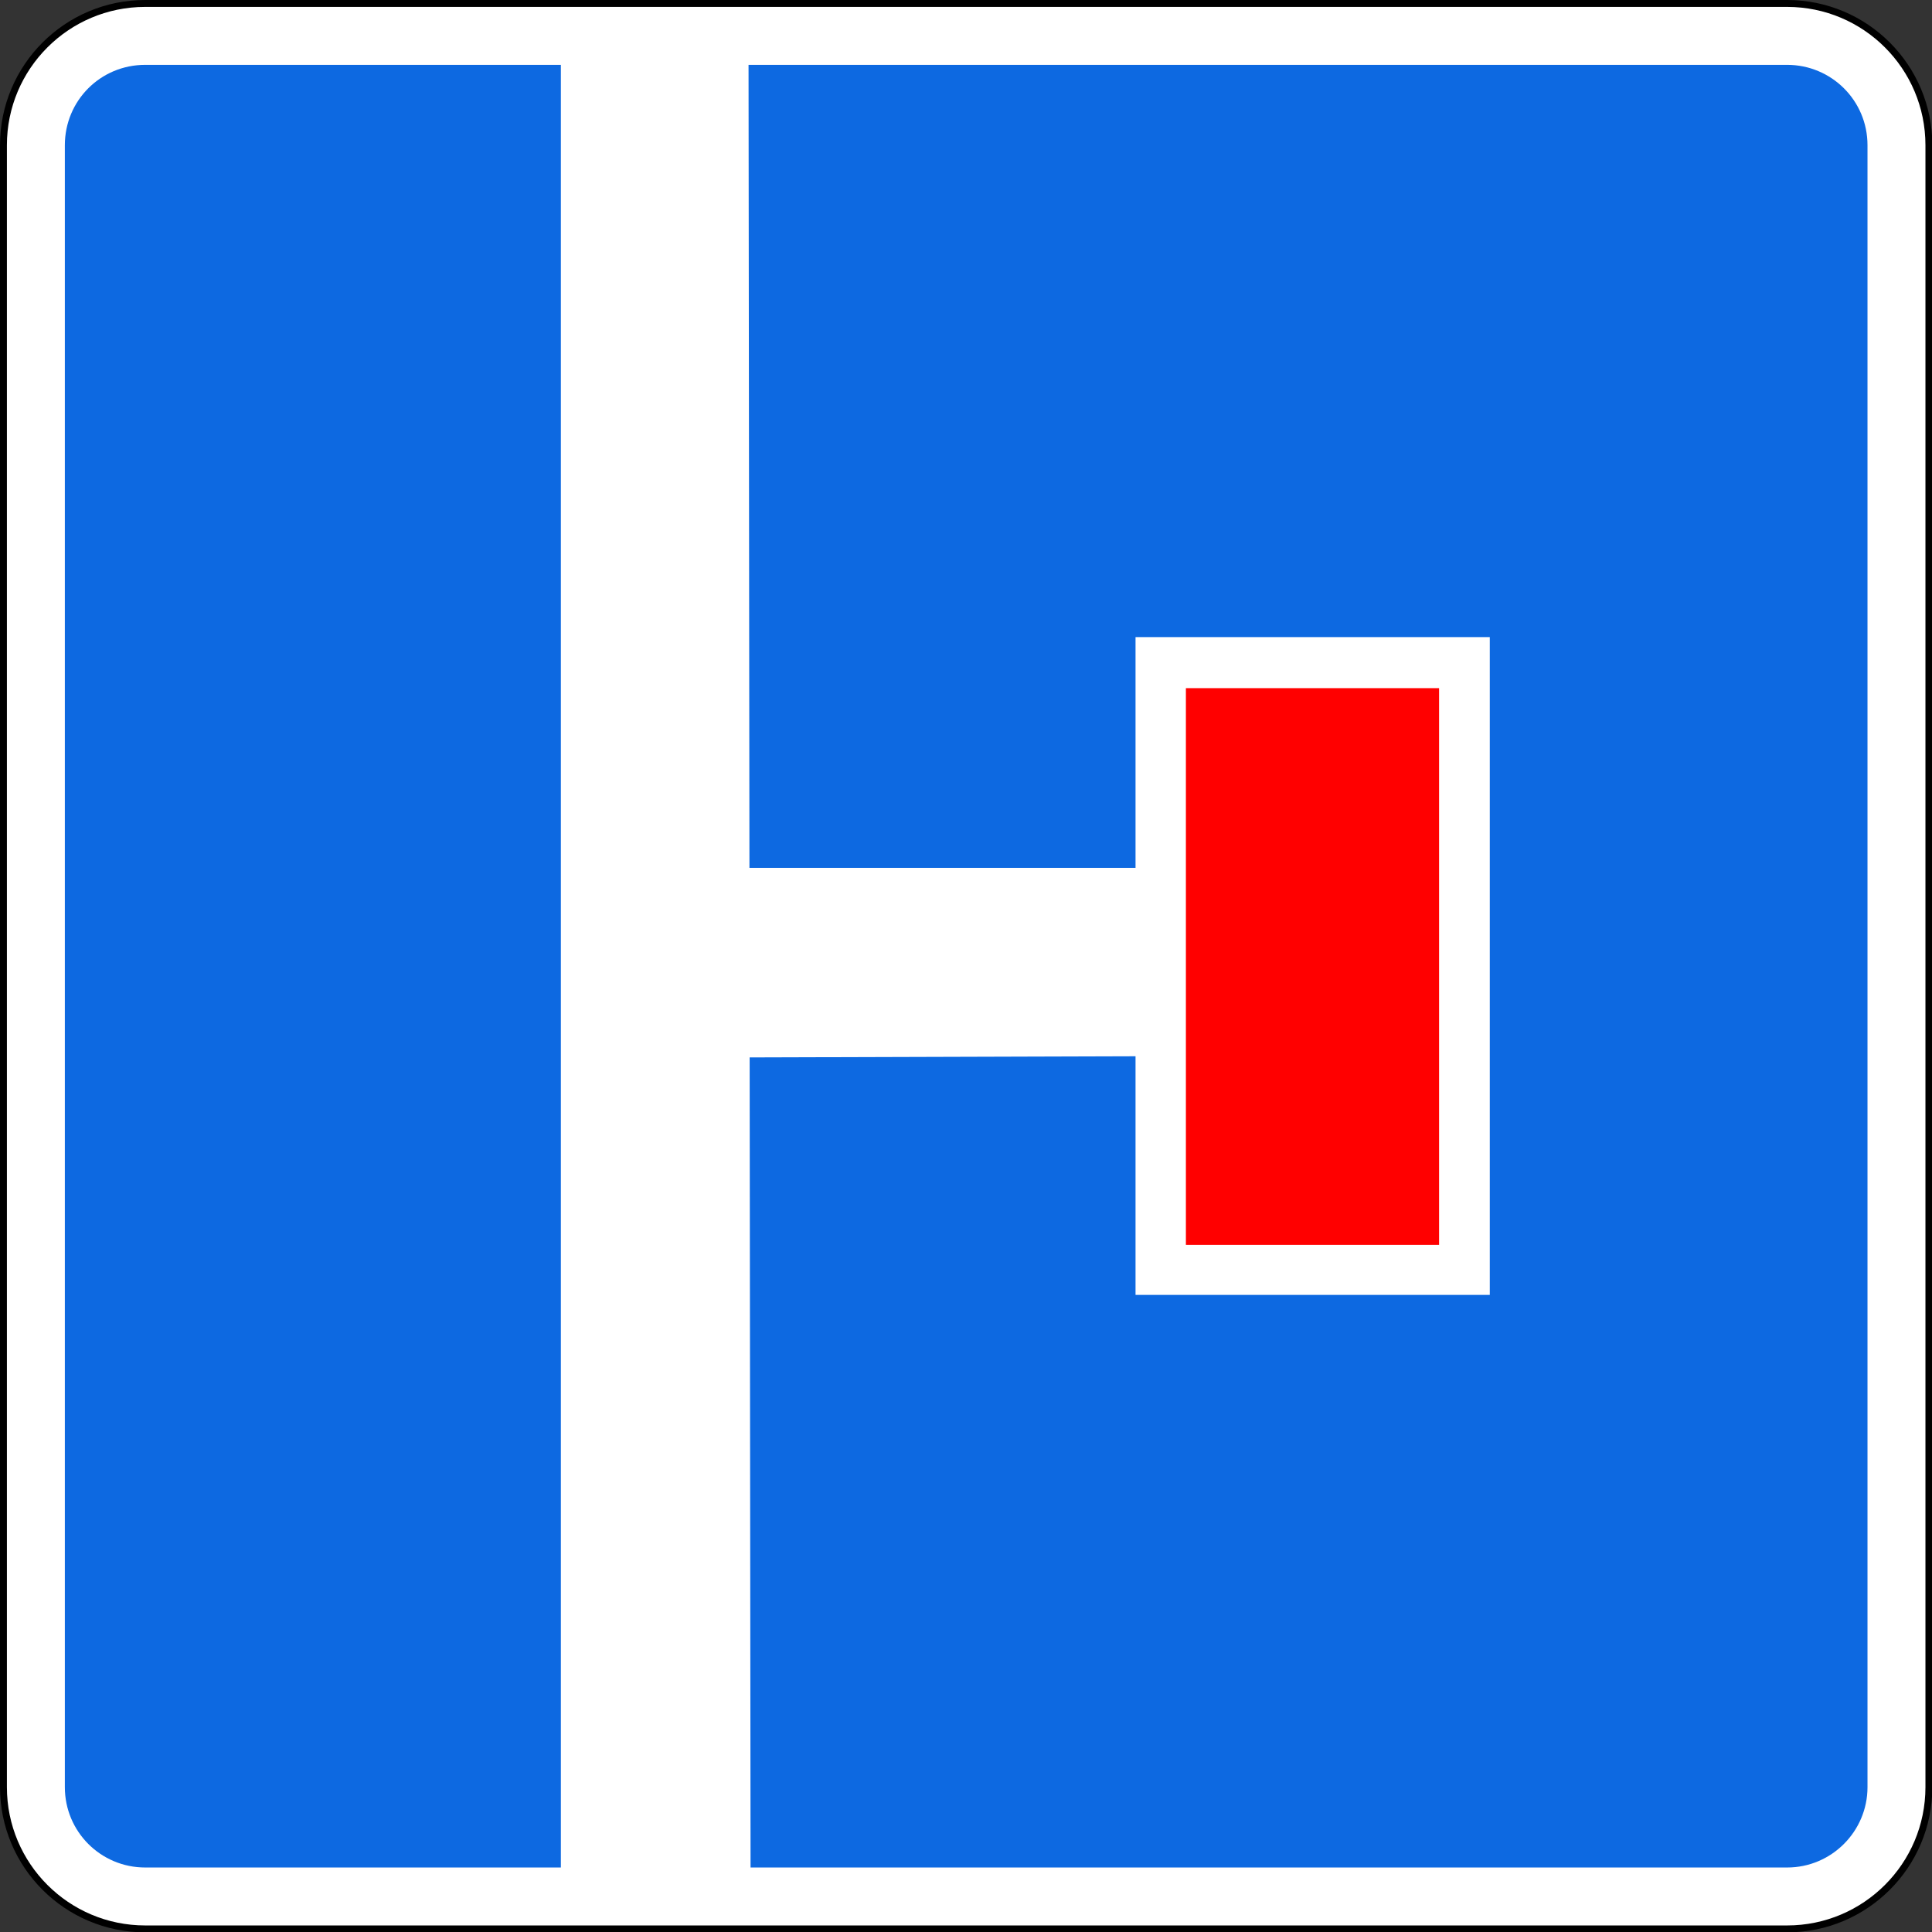<?xml version="1.0" encoding="utf-8"?>
<!-- Generator: Adobe Illustrator 18.0.0, SVG Export Plug-In . SVG Version: 6.00 Build 0)  -->
<!DOCTYPE svg PUBLIC "-//W3C//DTD SVG 1.1//EN" "http://www.w3.org/Graphics/SVG/1.1/DTD/svg11.dtd">
<svg version="1.1"
	 id="svg2" inkscape:version="0.48.4 r9939" sodipodi:docname="6.2014_02_16_18_28_07.2.svg" xmlns:sodipodi="http://sodipodi.sourceforge.net/DTD/sodipodi-0.dtd" xmlns:cc="http://creativecommons.org/ns#" xmlns:rdf="http://www.w3.org/1999/02/22-rdf-syntax-ns#" xmlns:dc="http://purl.org/dc/elements/1.1/" xmlns:inkscape="http://www.inkscape.org/namespaces/inkscape" xmlns:svg="http://www.w3.org/2000/svg"
	 xmlns="http://www.w3.org/2000/svg" xmlns:xlink="http://www.w3.org/1999/xlink" x="0px" y="0px" viewBox="199.9 -0.1 560.1 560.1"
	 enable-background="new 199.9 -0.1 560.1 560.1" xml:space="preserve">
<rect x="199.9" y="-0.1" width="560.1" height="560.1" fill="#333333" stroke="none"/>
<path id="rect3844-6" fill="#FFFFFF" stroke="#000000" stroke-width="2" d="M242,0.9h476c22.7,0,41.1,18.4,41.1,41.1v476
	c0,22.7-18.4,41.1-41.1,41.1H242c-22.7,0-41.1-18.4-41.1-41.1V42C200.9,19.3,219.3,0.9,242,0.9z"/>
<path id="rect9536" fill="#0D69E1" d="M242,18.7c-13,0-23.3,10.4-23.3,23.3v476c0,12.9,10.4,23.3,23.3,23.3h476
	c12.9,0,23.3-10.5,23.3-23.3V42c0-13-10.5-23.3-23.3-23.3H242z"/>
<polygon fill="#FFFFFF" points="362.5,12.1 362.5,547.9 417.5,547.9 416.9,12.1 "/>
<polygon fill="#FFFFFF" points="599.1,251.5 368.5,251.5 368.5,306.6 599.1,305.9 "/>
<g>
	<rect x="529.1" y="184.6" fill="#FFFFFF" width="102.7" height="190.7"/>
	<rect id="rect14989_1_" x="543.7" y="199.4" fill="#FF0000" width="73.4" height="161.4"/>
</g>
</svg>
